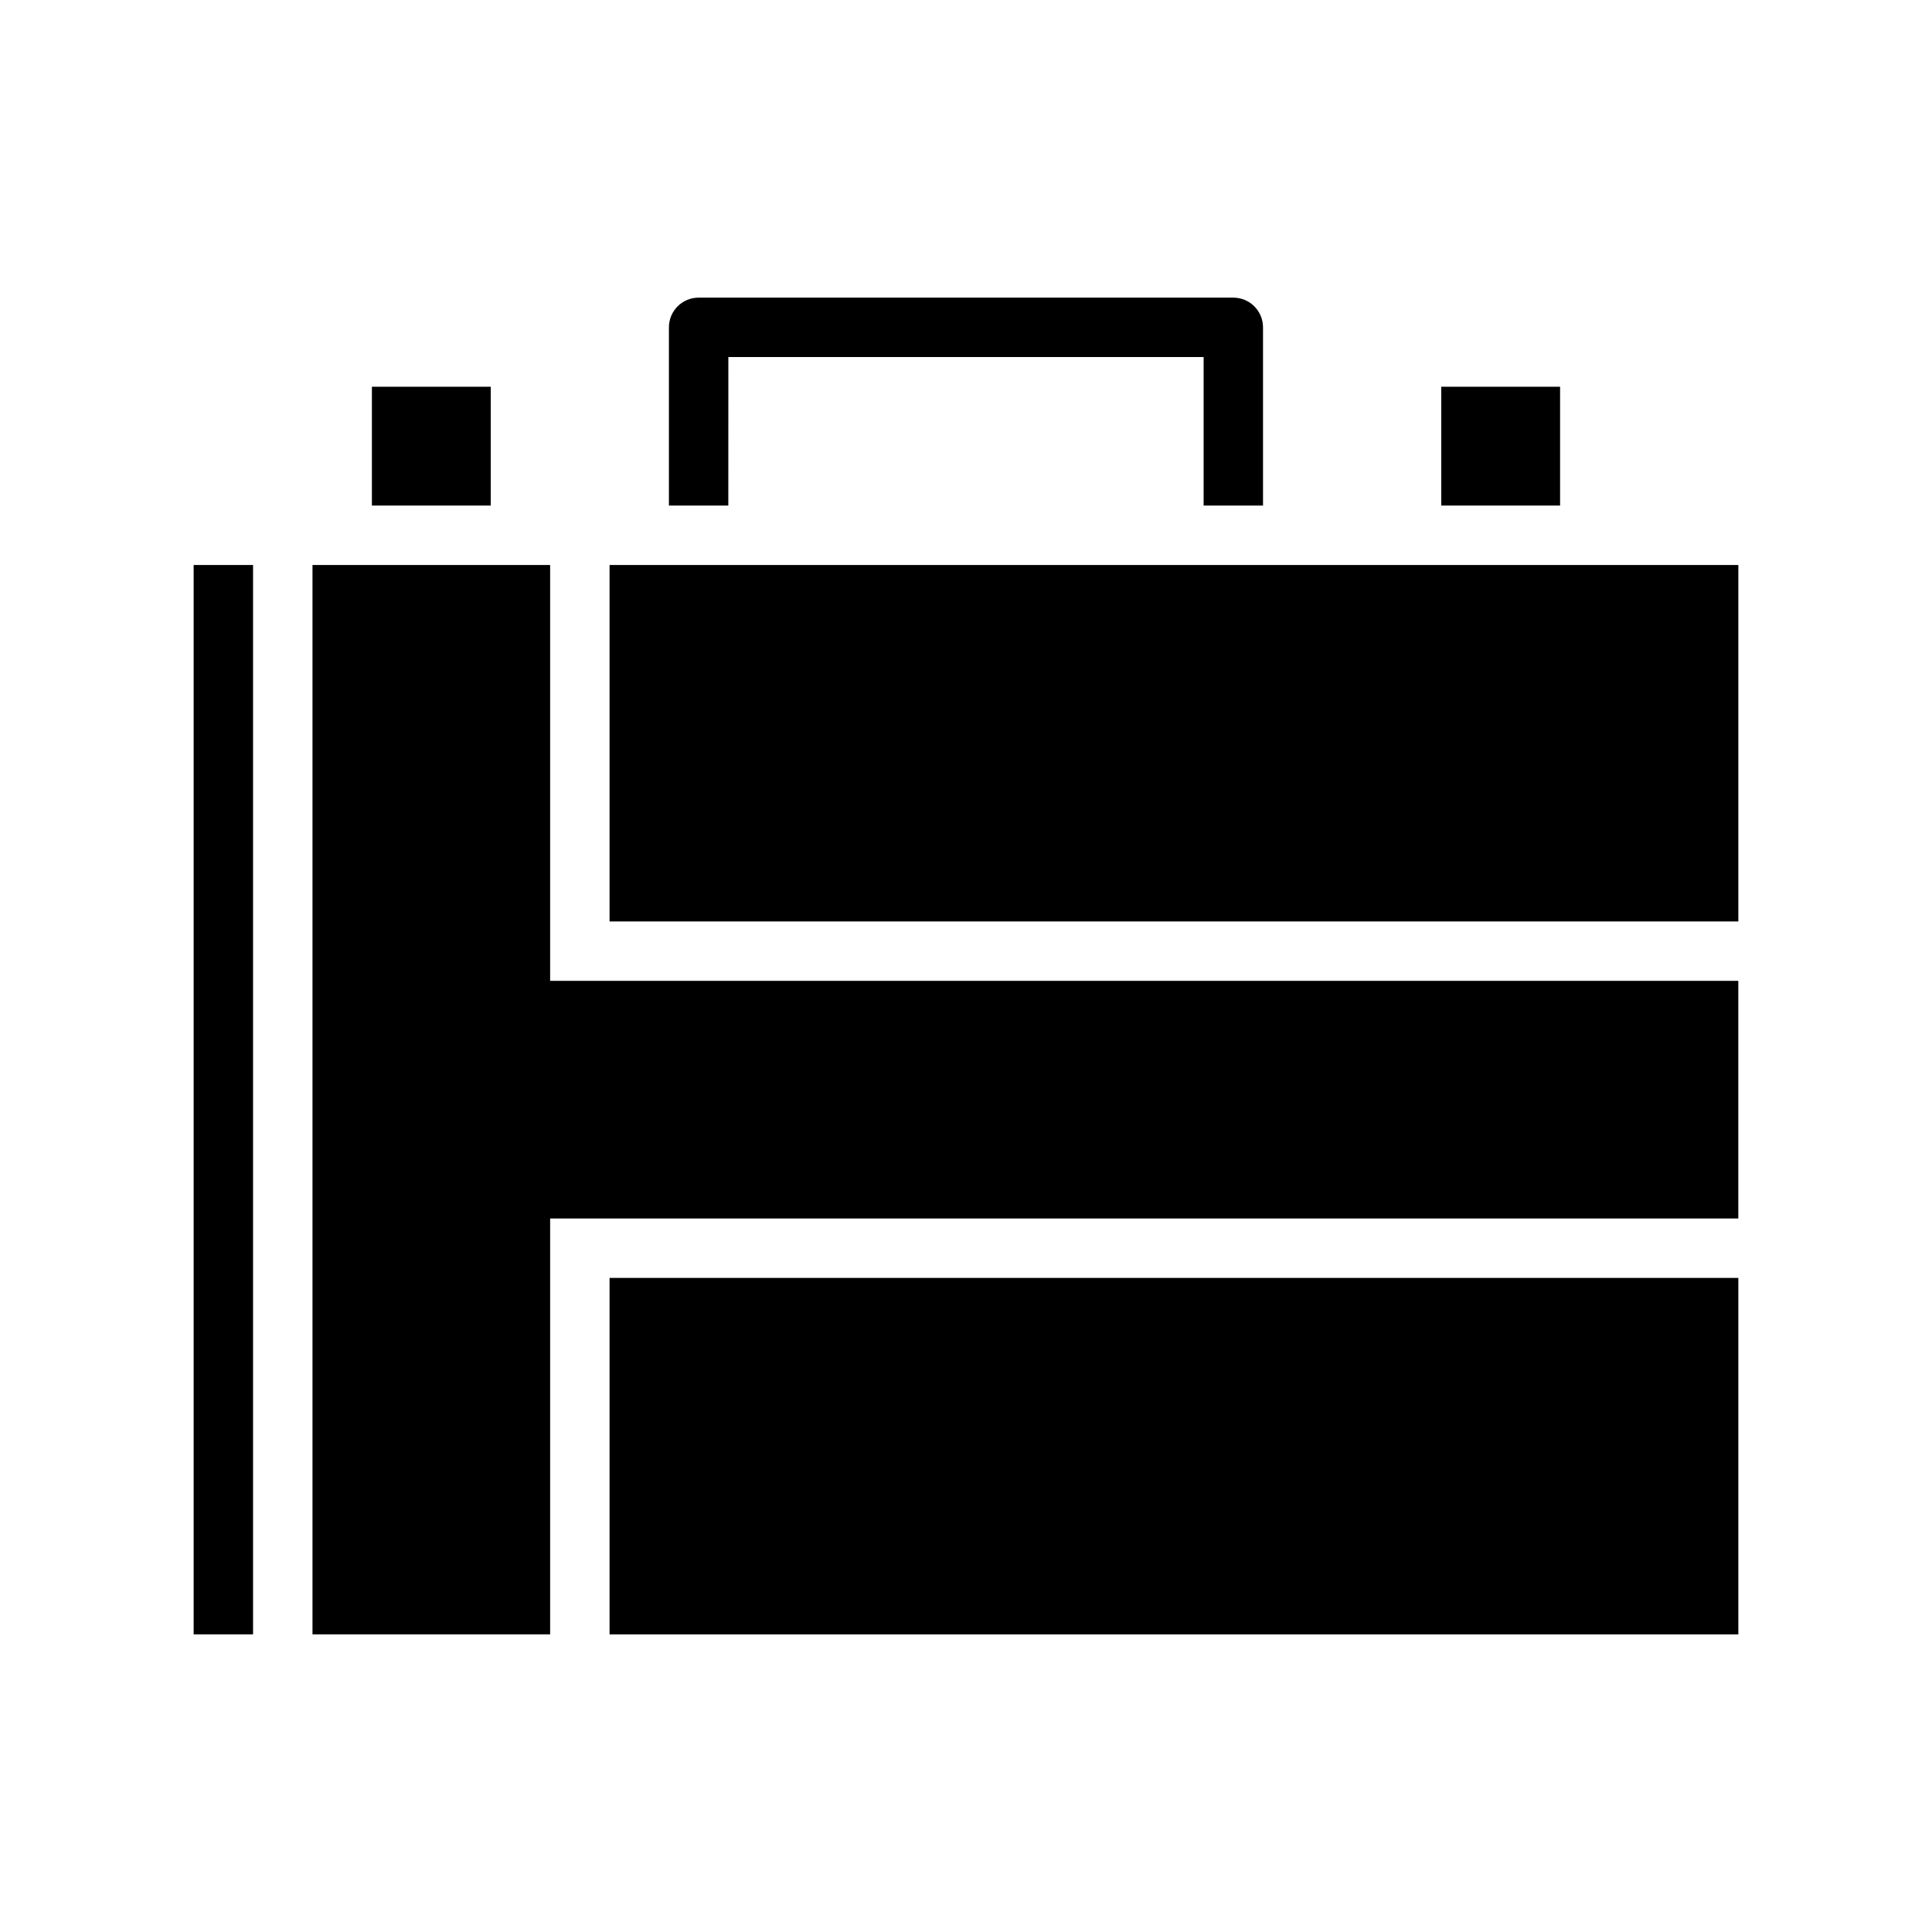 <?xml version="1.0" encoding="UTF-8"?>
<!-- Uploaded to: SVG Repo, www.svgrepo.com, Generator: SVG Repo Mixer Tools -->
<svg fill="#000000" width="800px" height="800px" version="1.1" viewBox="144 144 512 512" xmlns="http://www.w3.org/2000/svg">
 <g>
  <path d="m305.54 293.73h299.14v94.465h-299.14z"/>
  <path d="m195.32 293.73h15.742v283.39h-15.742z"/>
  <path d="m305.54 482.66h299.14v94.465h-299.14z"/>
  <path d="m337.02 238.62h125.95v39.359h15.742v-47.23c0-2.086-0.828-4.09-2.305-5.566-1.477-1.477-3.481-2.305-5.566-2.305h-141.7c-4.348 0-7.871 3.523-7.871 7.871v47.23h15.742z"/>
  <path d="m289.79 293.73h-62.977v283.39h62.977v-110.21h314.88v-62.977h-314.88z"/>
  <path d="m242.56 246.49h31.488v31.488h-31.488z"/>
  <path d="m525.95 246.49h31.488v31.488h-31.488z"/>
 </g>
</svg>